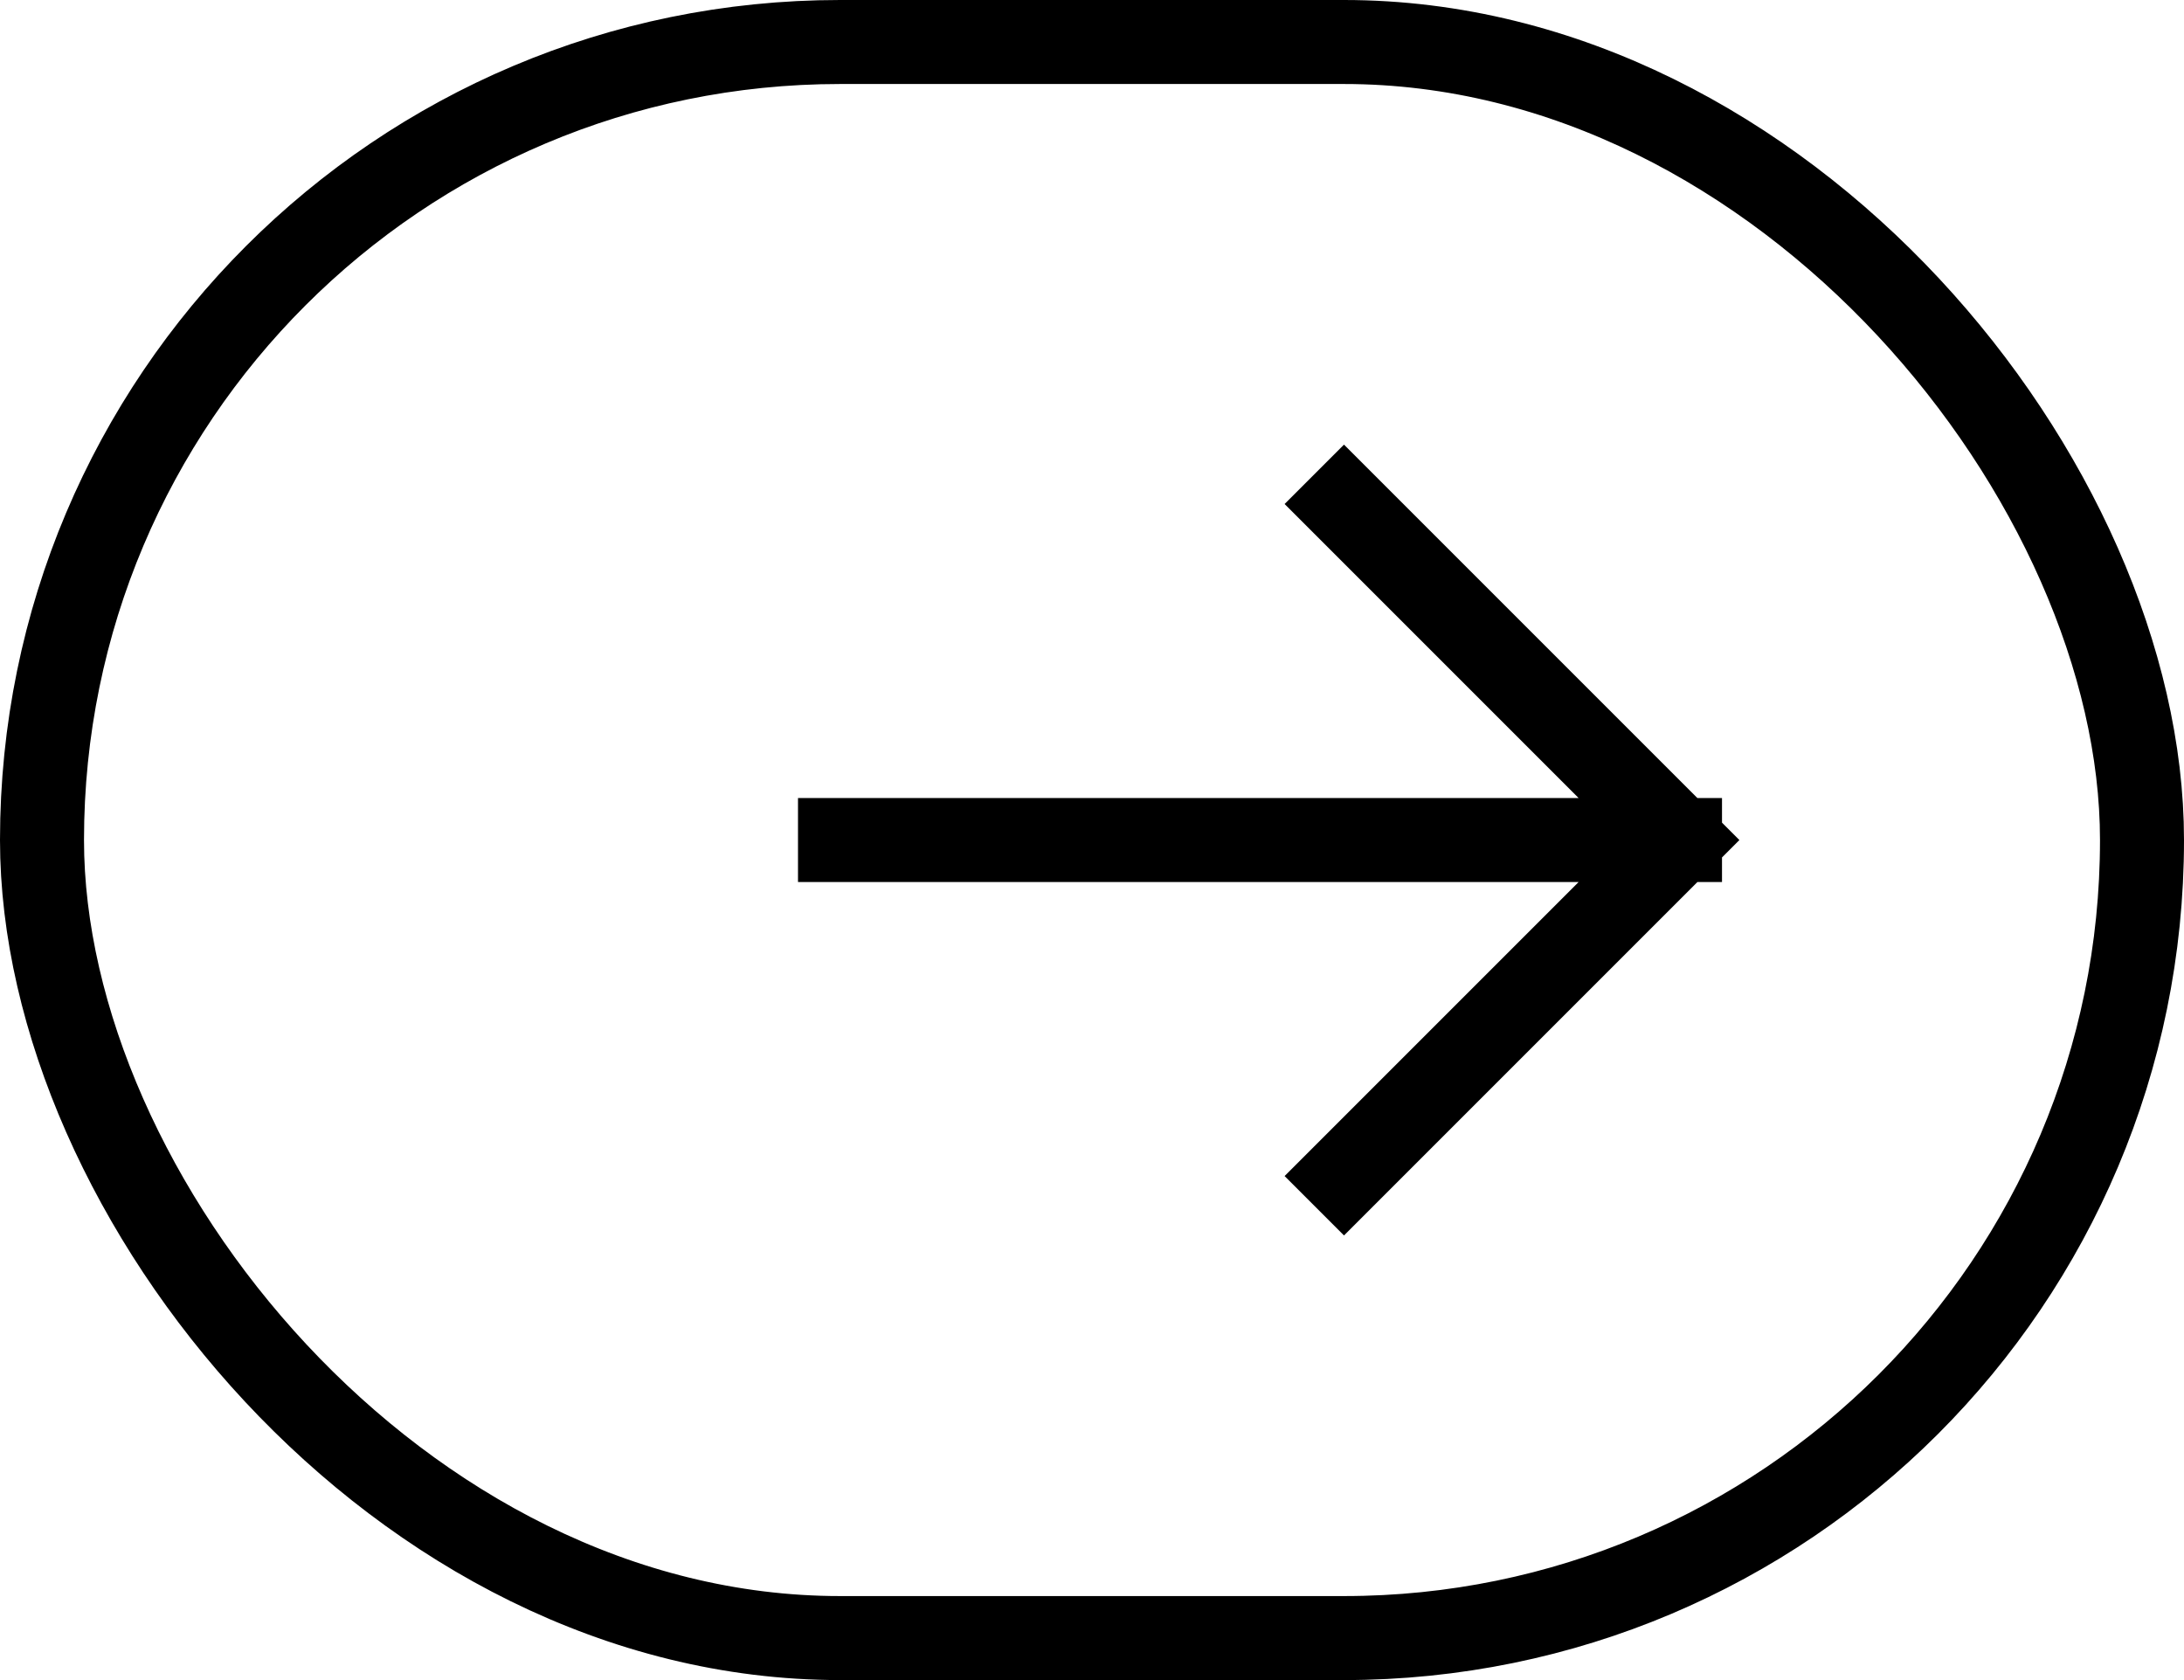 <svg width="52" height="40" viewBox="0 0 52 40" fill="none" xmlns="http://www.w3.org/2000/svg">
<rect x="1" y="1" width="50" height="38" rx="19" stroke="black" stroke-width="2"/>
<path d="M32 28L40 20M40 20L32 12M40 20H20" stroke="black" stroke-width="2" stroke-linecap="square" stroke-linejoin="round"/>
</svg>
